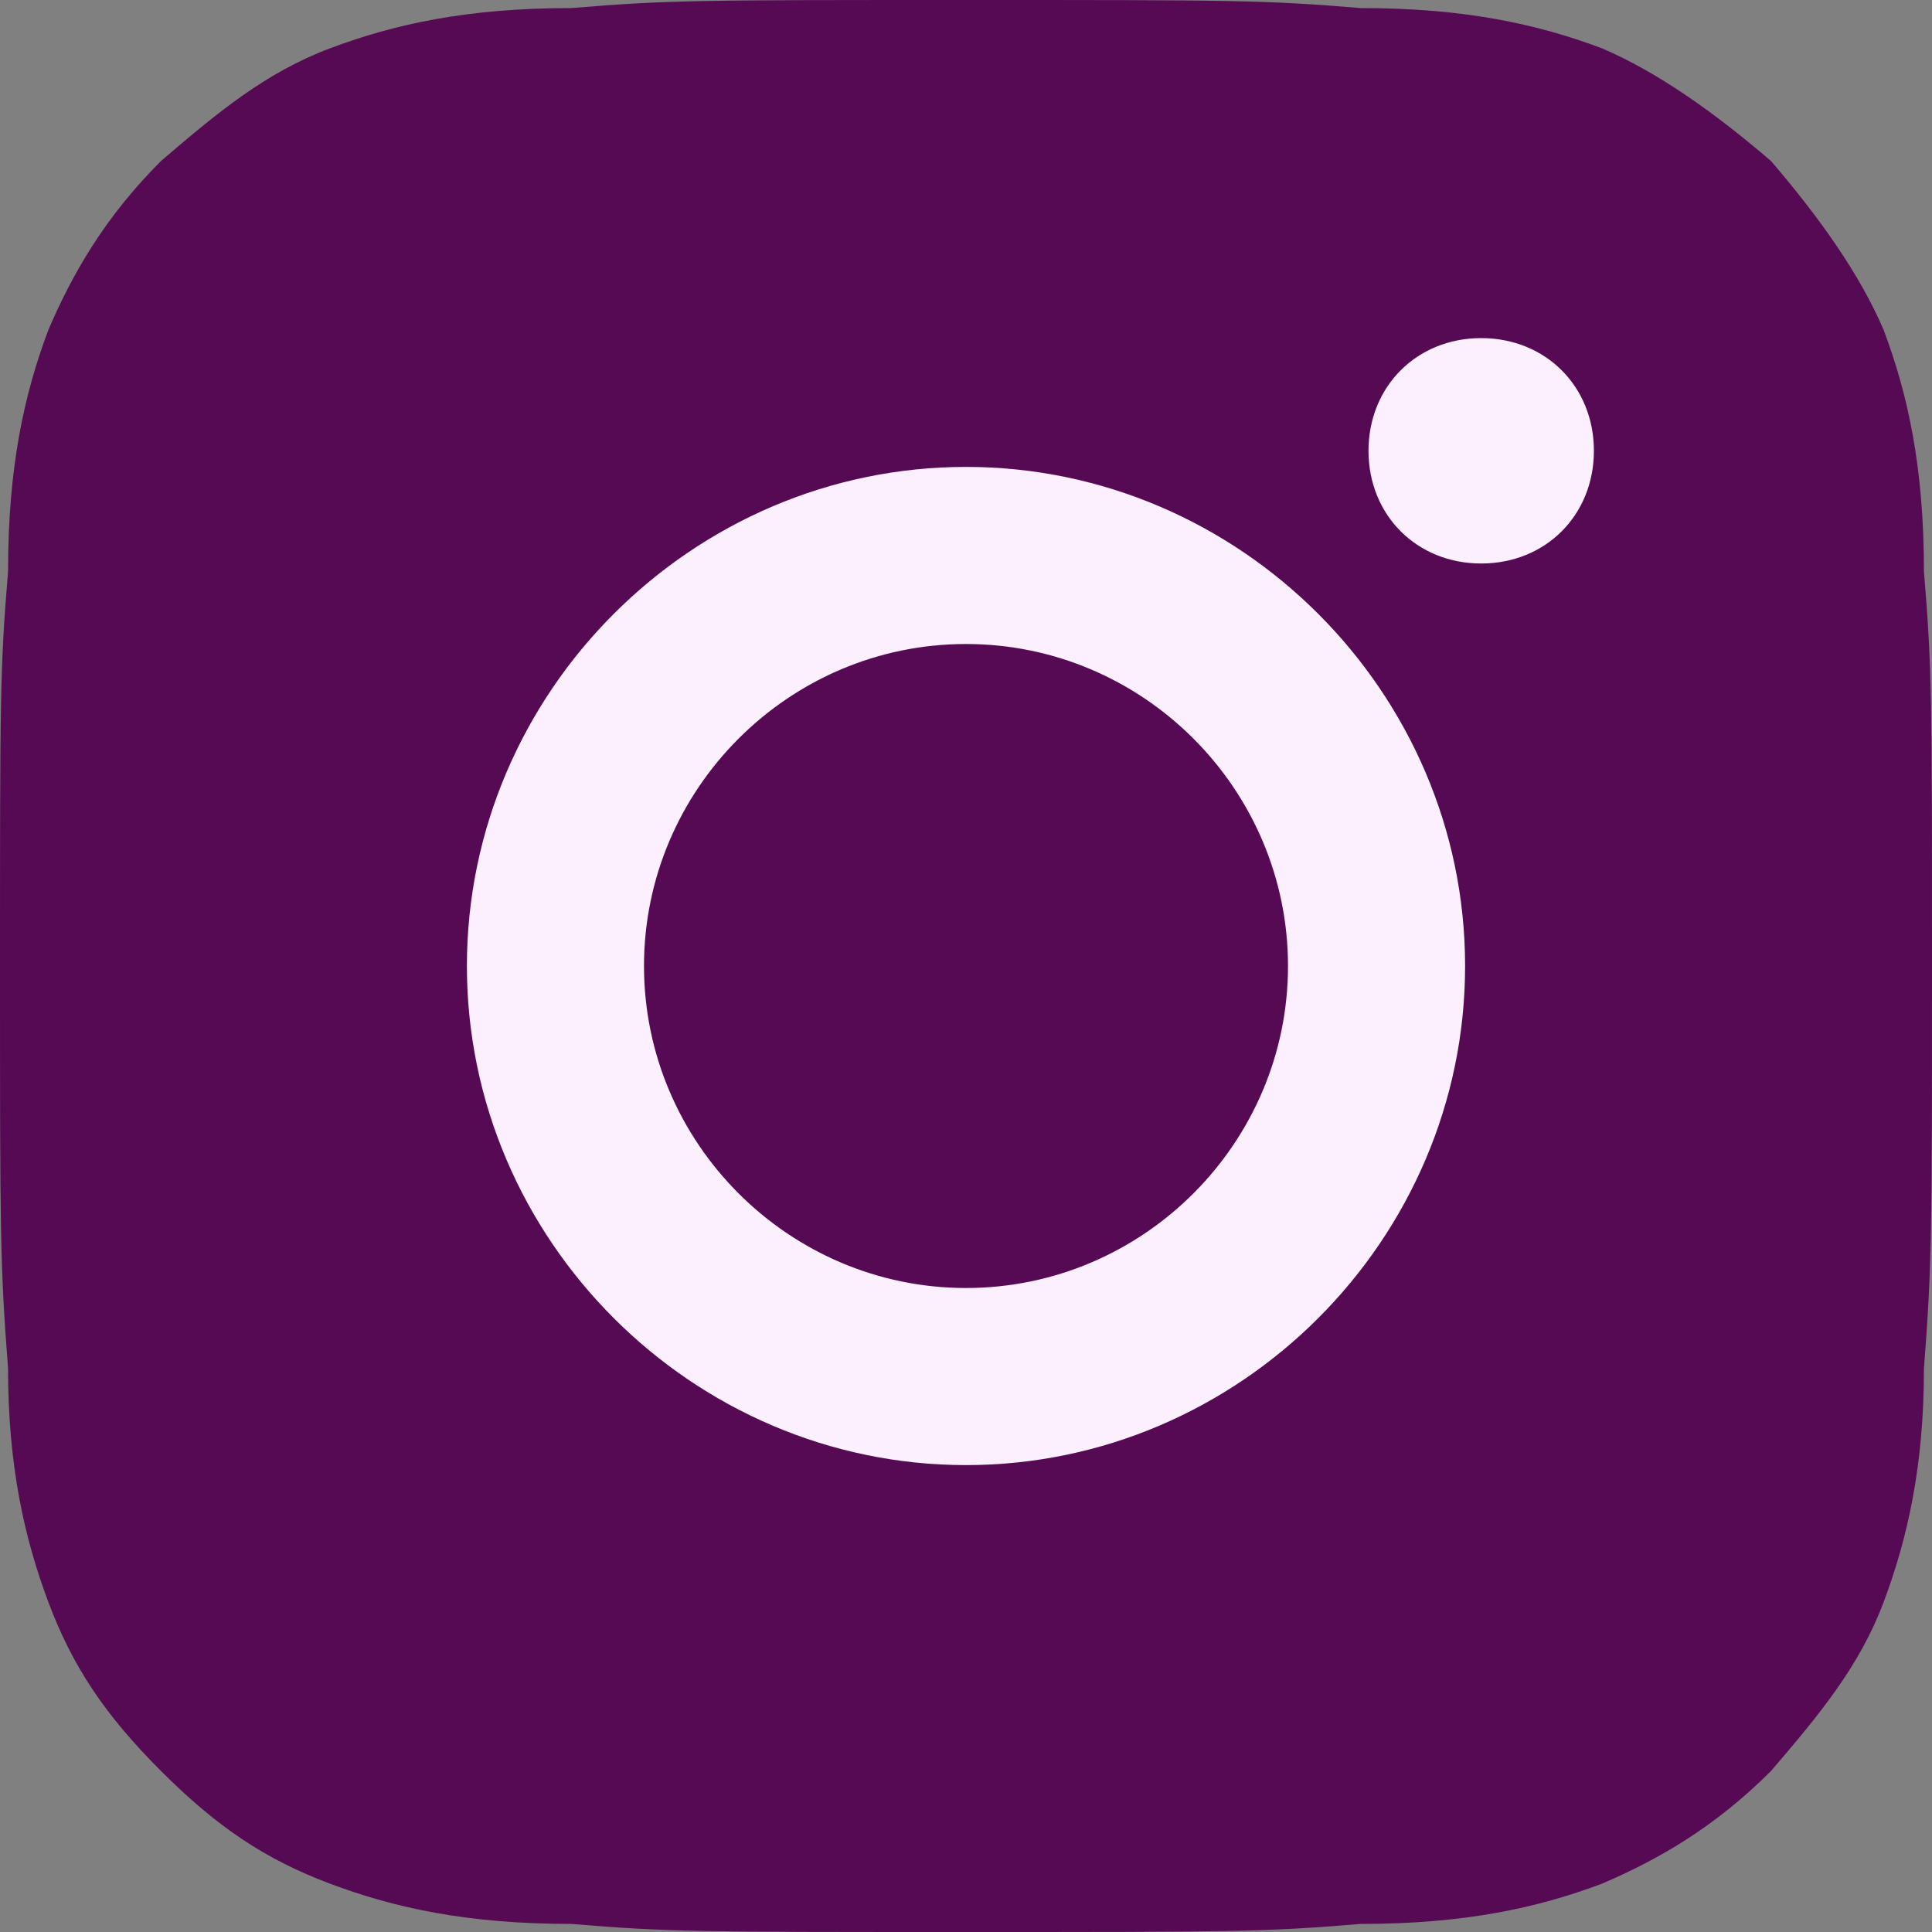 <svg version="1.2" xmlns="http://www.w3.org/2000/svg" viewBox="0 0 24 24" width="31" height="31"><rect x="0" y="0" width="24" height="24" fill="#808080" stroke="none"/><path fill-rule="evenodd" d="m21 4v16h-18v-16z" fill="#FCF0FF" class="bg"/><path fill-rule="evenodd" fill="#570A54" class="logo" d="m16.9 0.1c1.3 0 2.2 0.2 3 0.5 0.7 0.3 1.4 0.8 2.1 1.4 0.6 0.7 1.1 1.4 1.4 2.1 0.3 0.8 0.5 1.7 0.5 3 0.1 1.2 0.1 1.6 0.1 4.9 0 3.3 0 3.7-0.1 5 0 1.2-0.2 2.1-0.5 2.9-0.3 0.8-0.8 1.4-1.4 2.1-0.7 0.7-1.4 1.1-2.1 1.4-0.8 0.3-1.7 0.5-3 0.5-1.2 0.1-1.6 0.1-4.9 0.1-3.3 0-3.7 0-4.9-0.1-1.3 0-2.2-0.2-3-0.5-0.8-0.3-1.4-0.7-2.1-1.4-0.7-0.7-1.1-1.3-1.4-2.1-0.3-0.8-0.5-1.7-0.5-2.9-0.1-1.3-0.1-1.7-0.1-5 0-3.3 0-3.7 0.1-4.9 0-1.3 0.2-2.2 0.5-3 0.3-0.7 0.7-1.4 1.4-2.1 0.7-0.6 1.3-1.1 2.1-1.4 0.8-0.3 1.7-0.5 3-0.5 1.2-0.1 1.6-0.1 4.9-0.1 3.3 0 3.7 0 4.9 0.1zm-4.9 18.1c3.4 0 6.2-2.8 6.2-6.2 0-3.4-2.8-6.2-6.2-6.2-3.4 0-6.2 2.8-6.2 6.2 0 3.4 2.8 6.2 6.2 6.2zm0-10.2c2.2 0 4 1.8 4 4 0 2.2-1.8 4-4 4-2.2 0-4-1.8-4-4 0-2.2 1.8-4 4-4zm6.4-1c0.8 0 1.4-0.6 1.4-1.4 0-0.8-0.6-1.4-1.4-1.4-0.8 0-1.4 0.6-1.4 1.4 0 0.8 0.6 1.4 1.4 1.4z"/></svg>